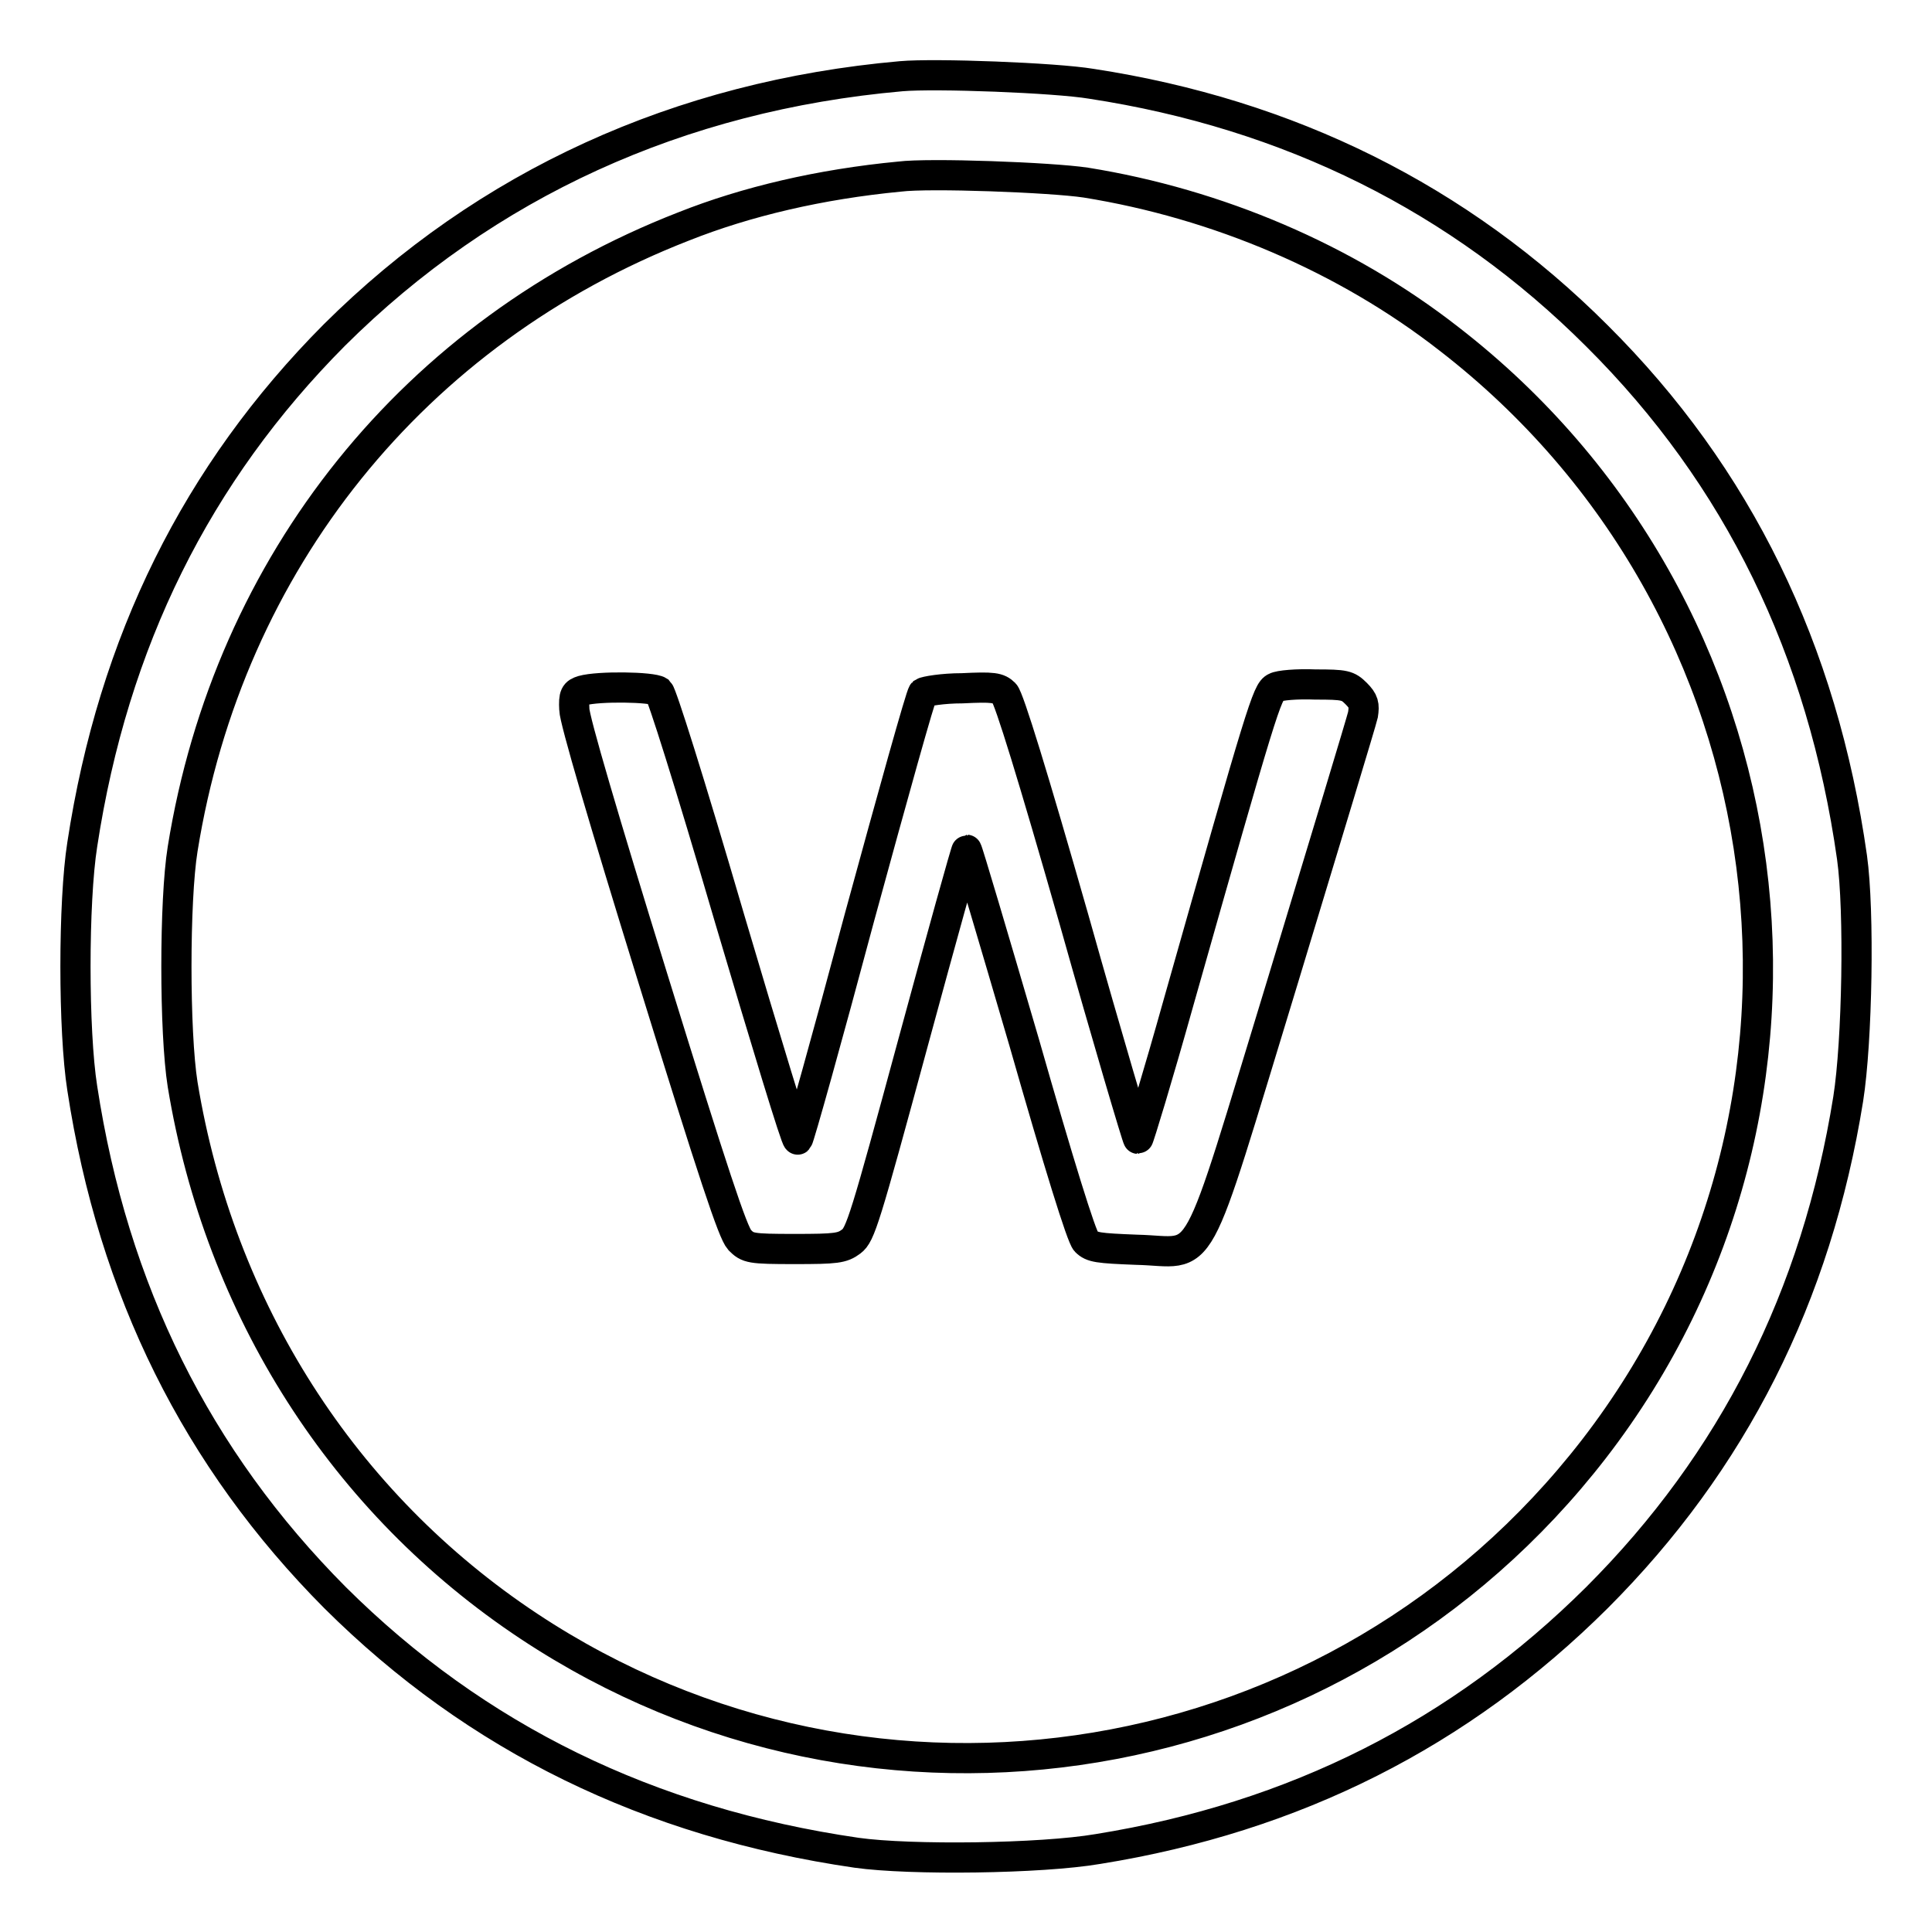 <?xml version="1.0" encoding="utf-8"?>
<!-- Svg Vector Icons : http://www.onlinewebfonts.com/icon -->
<!DOCTYPE svg PUBLIC "-//W3C//DTD SVG 1.1//EN" "http://www.w3.org/Graphics/SVG/1.1/DTD/svg11.dtd">
<svg version="1.1" xmlns="http://www.w3.org/2000/svg" xmlns:xlink="http://www.w3.org/1999/xlink" x="0px" y="0px" viewBox="0 0 256 256" enable-background="new 0 0 256 256" xml:space="preserve">
<g><g><g><path stroke-width="4" fill-opacity="0" stroke="#000000"  d="M119.4,10.1c-29.4,2.6-55,14.3-75.1,34.3C26.1,62.7,15,85,10.9,111.9c-1.2,7.6-1.2,24.7,0,32.3c4.1,26.8,15.2,49.1,33.5,67.5c18.7,18.6,41.6,29.8,69.1,33.8c7.1,1,24.4,0.8,32-0.5c26.1-4.2,48-15.3,66.1-33.3c18-18,29.1-39.9,33.3-66.1c1.2-7.6,1.5-24.9,0.5-32c-3.9-27.5-15.1-50.5-33.8-69.1c-18.2-18.2-40.8-29.4-67-33.4C139.8,10.3,123.9,9.7,119.4,10.1z M143.9,24.2c17.4,2.8,34.4,10,48.1,20.7c45.9,35.5,54.5,101.4,19.2,147.1c-33.8,43.7-95.2,53.9-141.1,23.5c-24.6-16.3-41-42-45.9-71.8c-1.1-6.9-1.1-24.4,0-31.2C30.3,74.5,54.9,43.9,90.6,30c8.3-3.3,18.1-5.6,28.6-6.6C123.1,22.9,139.3,23.5,143.9,24.2z"/><path stroke-width="4" fill-opacity="0" stroke="#000000"  d="M169,91.1c-1.1,0.5-1.8,2.8-12.8,41.6c-2.8,10-5.3,18.2-5.4,18.2c-0.1,0-4-13.1-8.5-29.1c-5.4-18.9-8.6-29.3-9.2-29.9c-0.8-0.8-1.5-0.9-5.6-0.7c-2.6,0-4.9,0.4-5.2,0.6c-0.3,0.3-4,13.6-8.4,29.7c-4.3,16.1-8,29.3-8.2,29.5c-0.2,0.2-4.2-13-9-29.2c-5.5-18.8-9-29.8-9.4-30.2c-0.9-0.6-8-0.7-10.1-0.1c-1,0.3-1.2,0.6-1.1,2.5c0,1.3,3.9,14.6,10.4,35.6c8.1,26.2,10.6,33.7,11.5,34.7c1.1,1.1,1.4,1.2,7.3,1.2c5.5,0,6.3-0.1,7.5-1c1.2-0.9,1.8-2.8,8.2-26.4c3.8-14,7-25.5,7.1-25.5s3.5,11.5,7.6,25.5c4.6,16.1,7.6,25.8,8.2,26.4c0.8,0.8,1.6,0.9,6.7,1.1c9.3,0.2,7.2,4.2,19.4-35.7c5.6-18.5,10.4-34.3,10.6-35.2c0.2-1.3,0.1-1.8-0.9-2.8c-1.1-1.1-1.5-1.2-5.4-1.2C171.9,90.6,169.5,90.8,169,91.1z"/></g></g></g>
</svg>